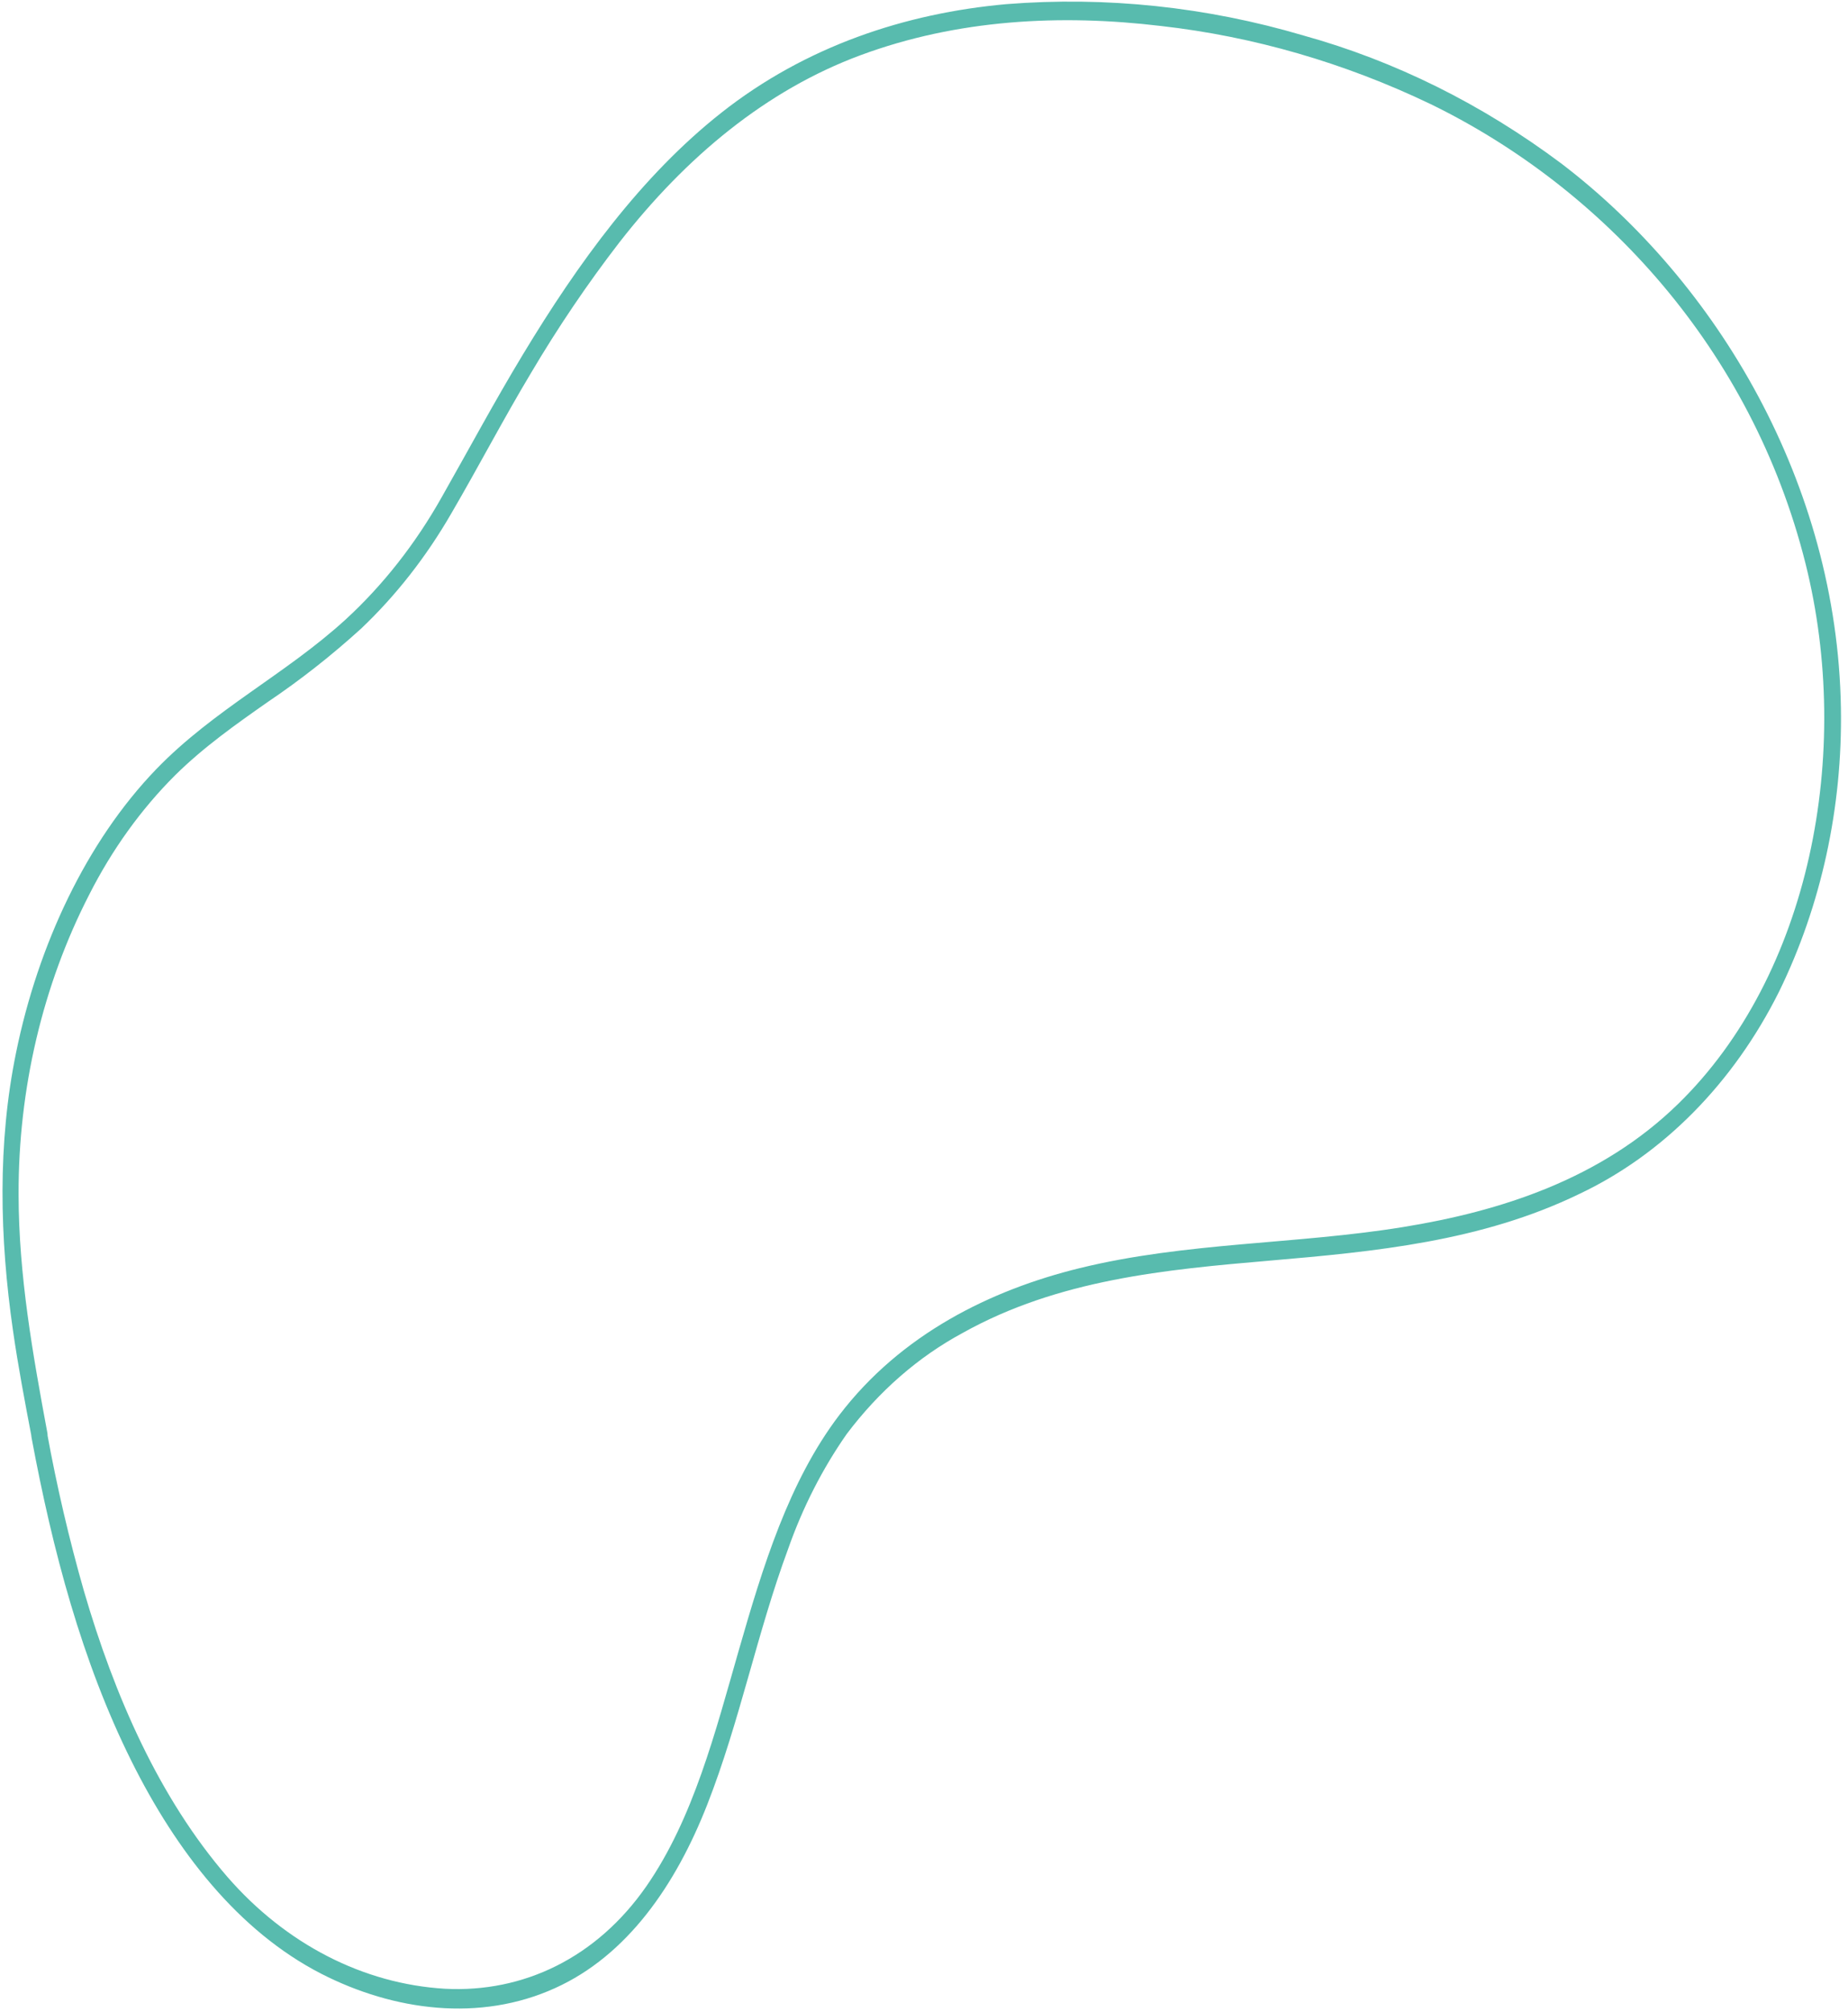 <?xml version="1.0" encoding="UTF-8"?> <svg xmlns="http://www.w3.org/2000/svg" width="192" height="209" viewBox="0 0 192 209" fill="none"><path d="M3.28 149.332C5.447 160.97 8.509 172.573 13.654 182.906C18.33 192.296 24.756 200.562 33.361 204.992C40.923 208.863 49.85 210.041 57.669 206.492C65.161 203.107 70.208 195.797 73.487 187.413C76.848 178.854 78.664 169.565 81.874 160.903C83.389 156.584 85.442 152.555 87.965 148.948C91.313 144.5 95.414 140.925 100.004 138.451C109.967 132.878 121.115 131.863 131.963 130.93C142.81 129.996 153.91 128.949 164.102 123.999C172.797 119.887 180.089 112.5 184.838 102.993C189.221 94.038 191.442 83.844 191.263 73.511C190.874 50.244 178.424 29.328 162.2 16.972C153.968 10.812 144.915 6.32 135.419 3.686C125.334 0.707 114.914 -0.391 104.539 0.432C94.082 1.372 83.722 4.786 74.951 11.704C66.643 18.258 60.08 27.292 54.321 36.83C51.396 41.665 48.708 46.678 45.909 51.609C43.18 56.467 39.799 60.771 35.899 64.353C29.656 70.047 22.219 73.701 16.238 79.885C8.946 87.443 3.947 98.209 1.682 109.269C-0.276 118.752 -0.036 128.595 1.348 138.187C1.885 141.933 2.594 145.646 3.302 149.353C3.532 150.597 5.156 150.087 4.925 148.843C3.404 140.658 1.941 132.475 1.931 124.054C1.901 113.09 4.436 102.328 9.256 92.946C11.631 88.255 14.649 84.059 18.187 80.528C21.165 77.586 24.518 75.222 27.839 72.896C31.214 70.622 34.451 68.077 37.529 65.28C41.137 61.856 44.294 57.823 46.898 53.311C49.703 48.507 52.291 43.539 55.15 38.773C57.967 34.006 61.044 29.46 64.361 25.162C71.275 16.297 79.592 9.372 89.403 5.735C99.46 2.008 110.196 1.45 120.629 2.7C130.247 3.789 139.68 6.521 148.629 10.809C166.499 19.516 181.984 36.231 187.579 58.503C192.52 78.205 188.081 101.271 174.346 114.661C166.32 122.484 155.877 125.814 145.74 127.452C134.586 129.259 123.225 129.004 112.172 131.714C102.931 133.978 93.608 138.566 87.19 146.988C81.936 153.899 79.239 162.775 76.754 171.414C74.325 179.865 72.047 188.855 67.174 195.885C61.994 203.352 54.367 206.984 46.237 206.559C37.744 206.059 29.699 201.924 23.617 194.931C16.544 186.752 11.894 176.147 8.71 165.211C7.172 159.828 5.895 154.347 4.885 148.794C4.624 147.593 3.003 148.11 3.28 149.332Z" fill="#58BBAE"></path></svg> 